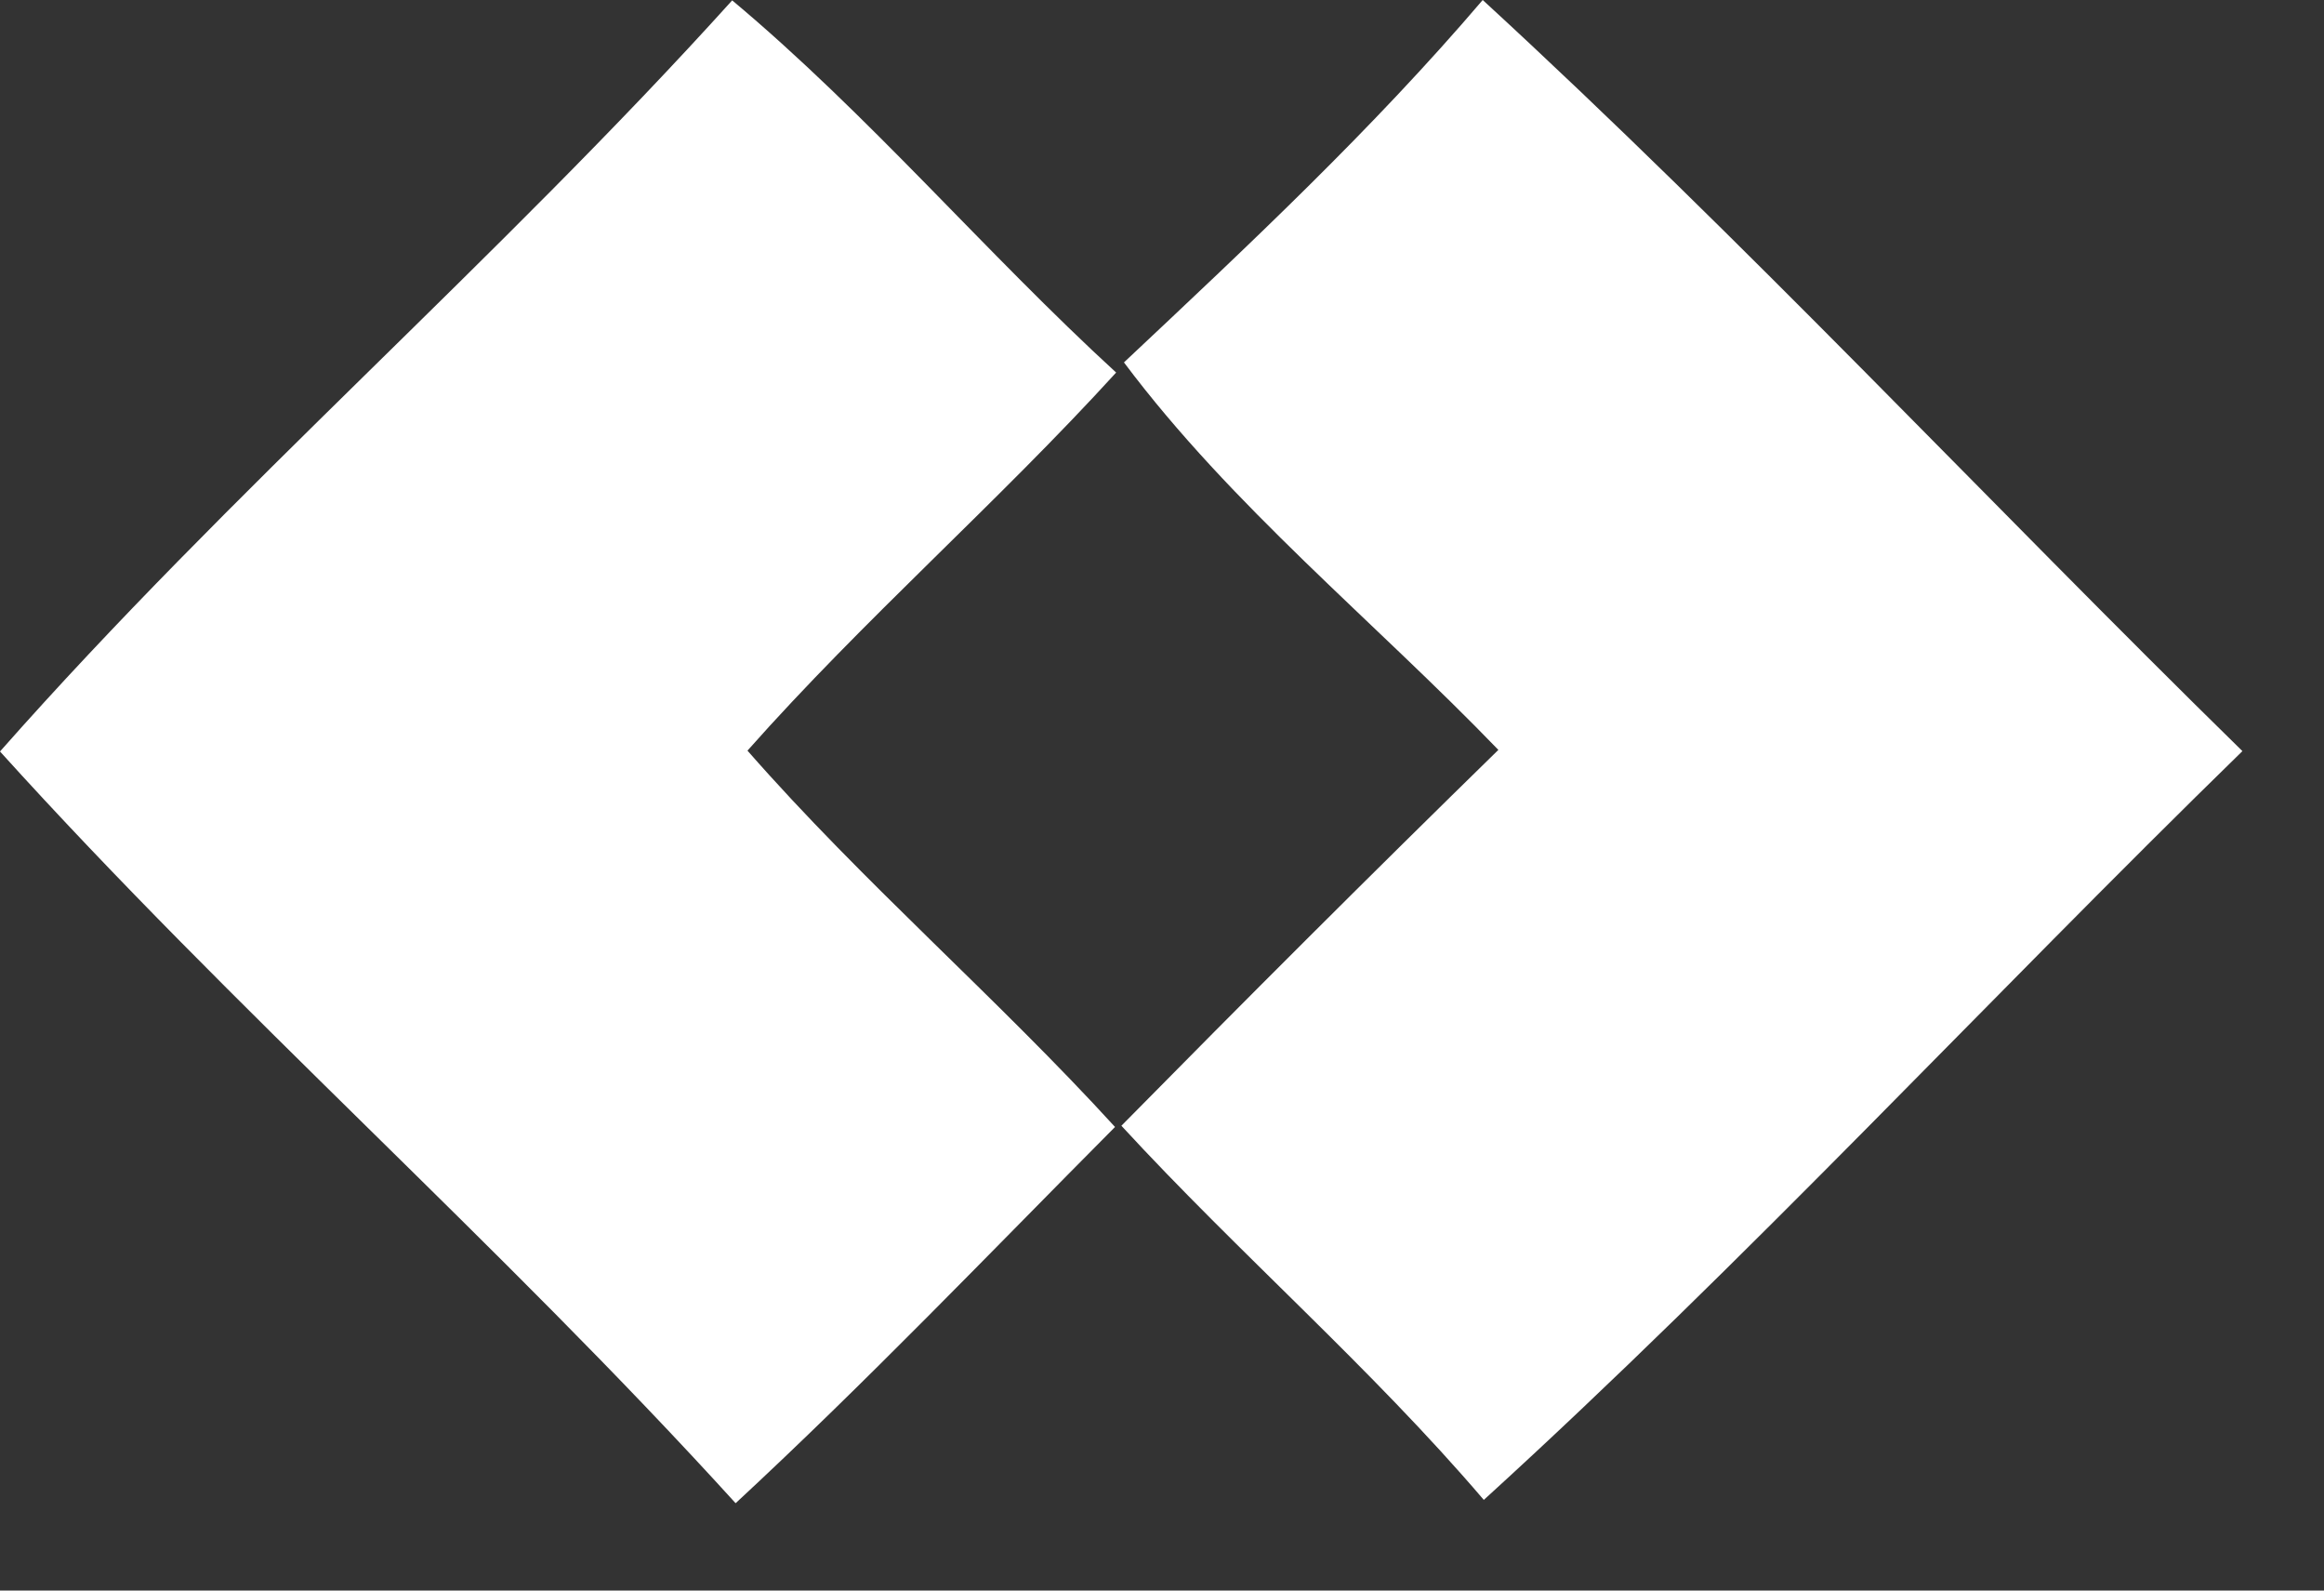 <?xml version="1.0" encoding="utf-8"?>
<svg xmlns="http://www.w3.org/2000/svg" fill="none" height="100%" overflow="visible" preserveAspectRatio="none" style="display: block;" viewBox="0 0 19 13" width="100%">
<rect x="0" y="0" width="19" height="13" fill="#333333" stroke="none"/>
<path d="M5.986 0.003C7.105 0.939 8.052 2.061 9.125 3.045C8.156 4.108 7.065 5.059 6.111 6.135C7.056 7.214 8.15 8.153 9.116 9.211C8.089 10.244 7.08 11.299 6.014 12.286C4.087 10.165 1.92 8.266 0 6.142C1.887 4.005 4.072 2.124 5.986 0.003ZM12.122 0C14.265 1.969 16.254 4.103 18.333 6.139C16.255 8.165 14.277 10.305 12.131 12.259C11.207 11.177 10.131 10.247 9.168 9.201C10.186 8.168 11.211 7.144 12.25 6.129C11.232 5.074 10.07 4.138 9.189 2.962C10.201 2.011 11.22 1.058 12.122 0Z" fill="white" id="Union"/>
</svg>